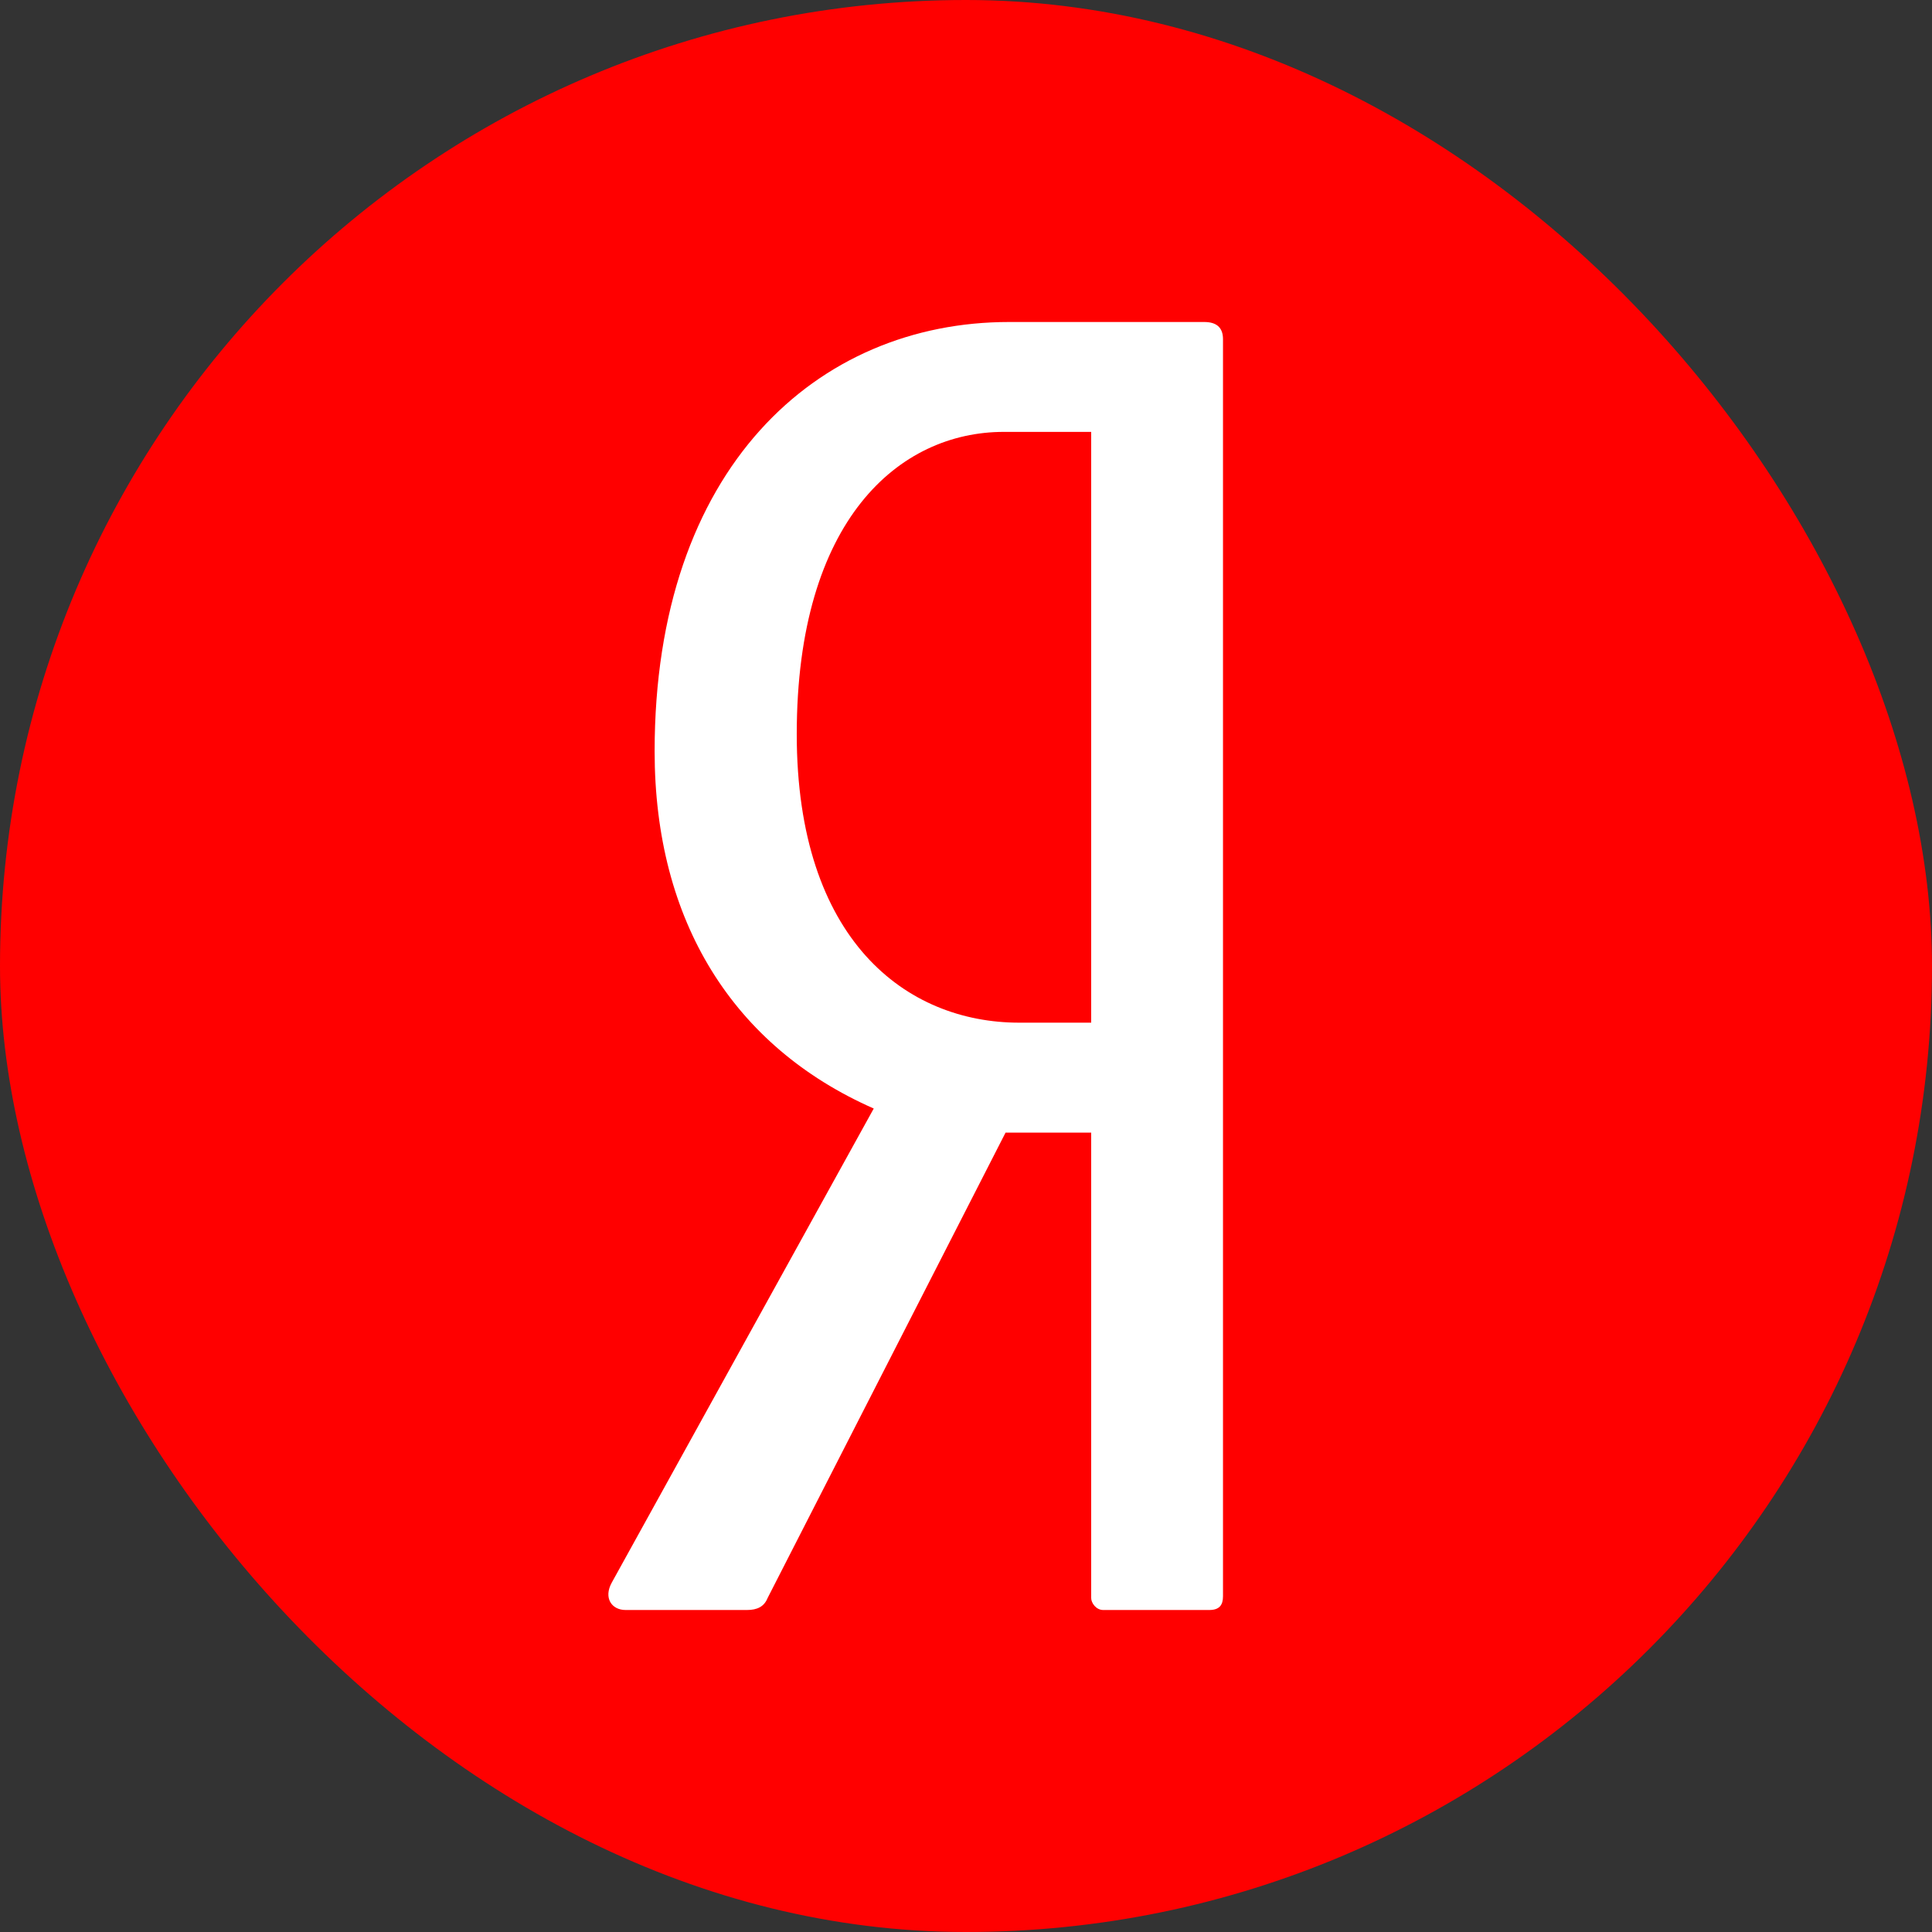 <svg width="48" height="48" viewBox="0 0 48 48" fill="none" xmlns="http://www.w3.org/2000/svg">
<rect x="0" y="0" width="48" height="48" fill="#333333" stroke="none"/>
<rect width="48" height="48" rx="24" fill="#FF0000"/>
<path d="M29.917 8H25.068C20.304 8 16.264 11.626 16.264 18.667C16.264 22.891 18.22 26.005 21.708 27.541L15.2 39.318C14.987 39.702 15.2 40 15.54 40H18.56C18.815 40 18.986 39.915 19.071 39.702L24.983 28.139H27.11V39.702C27.11 39.829 27.237 40 27.407 40H30.045C30.3 40 30.385 39.872 30.385 39.66V8.427C30.385 8.128 30.215 8 29.917 8ZM27.11 25.408H25.323C22.517 25.408 19.795 23.36 19.795 18.24C19.795 12.906 22.346 10.73 24.94 10.73H27.11V25.408H27.11Z" fill="white"/>
</svg>
